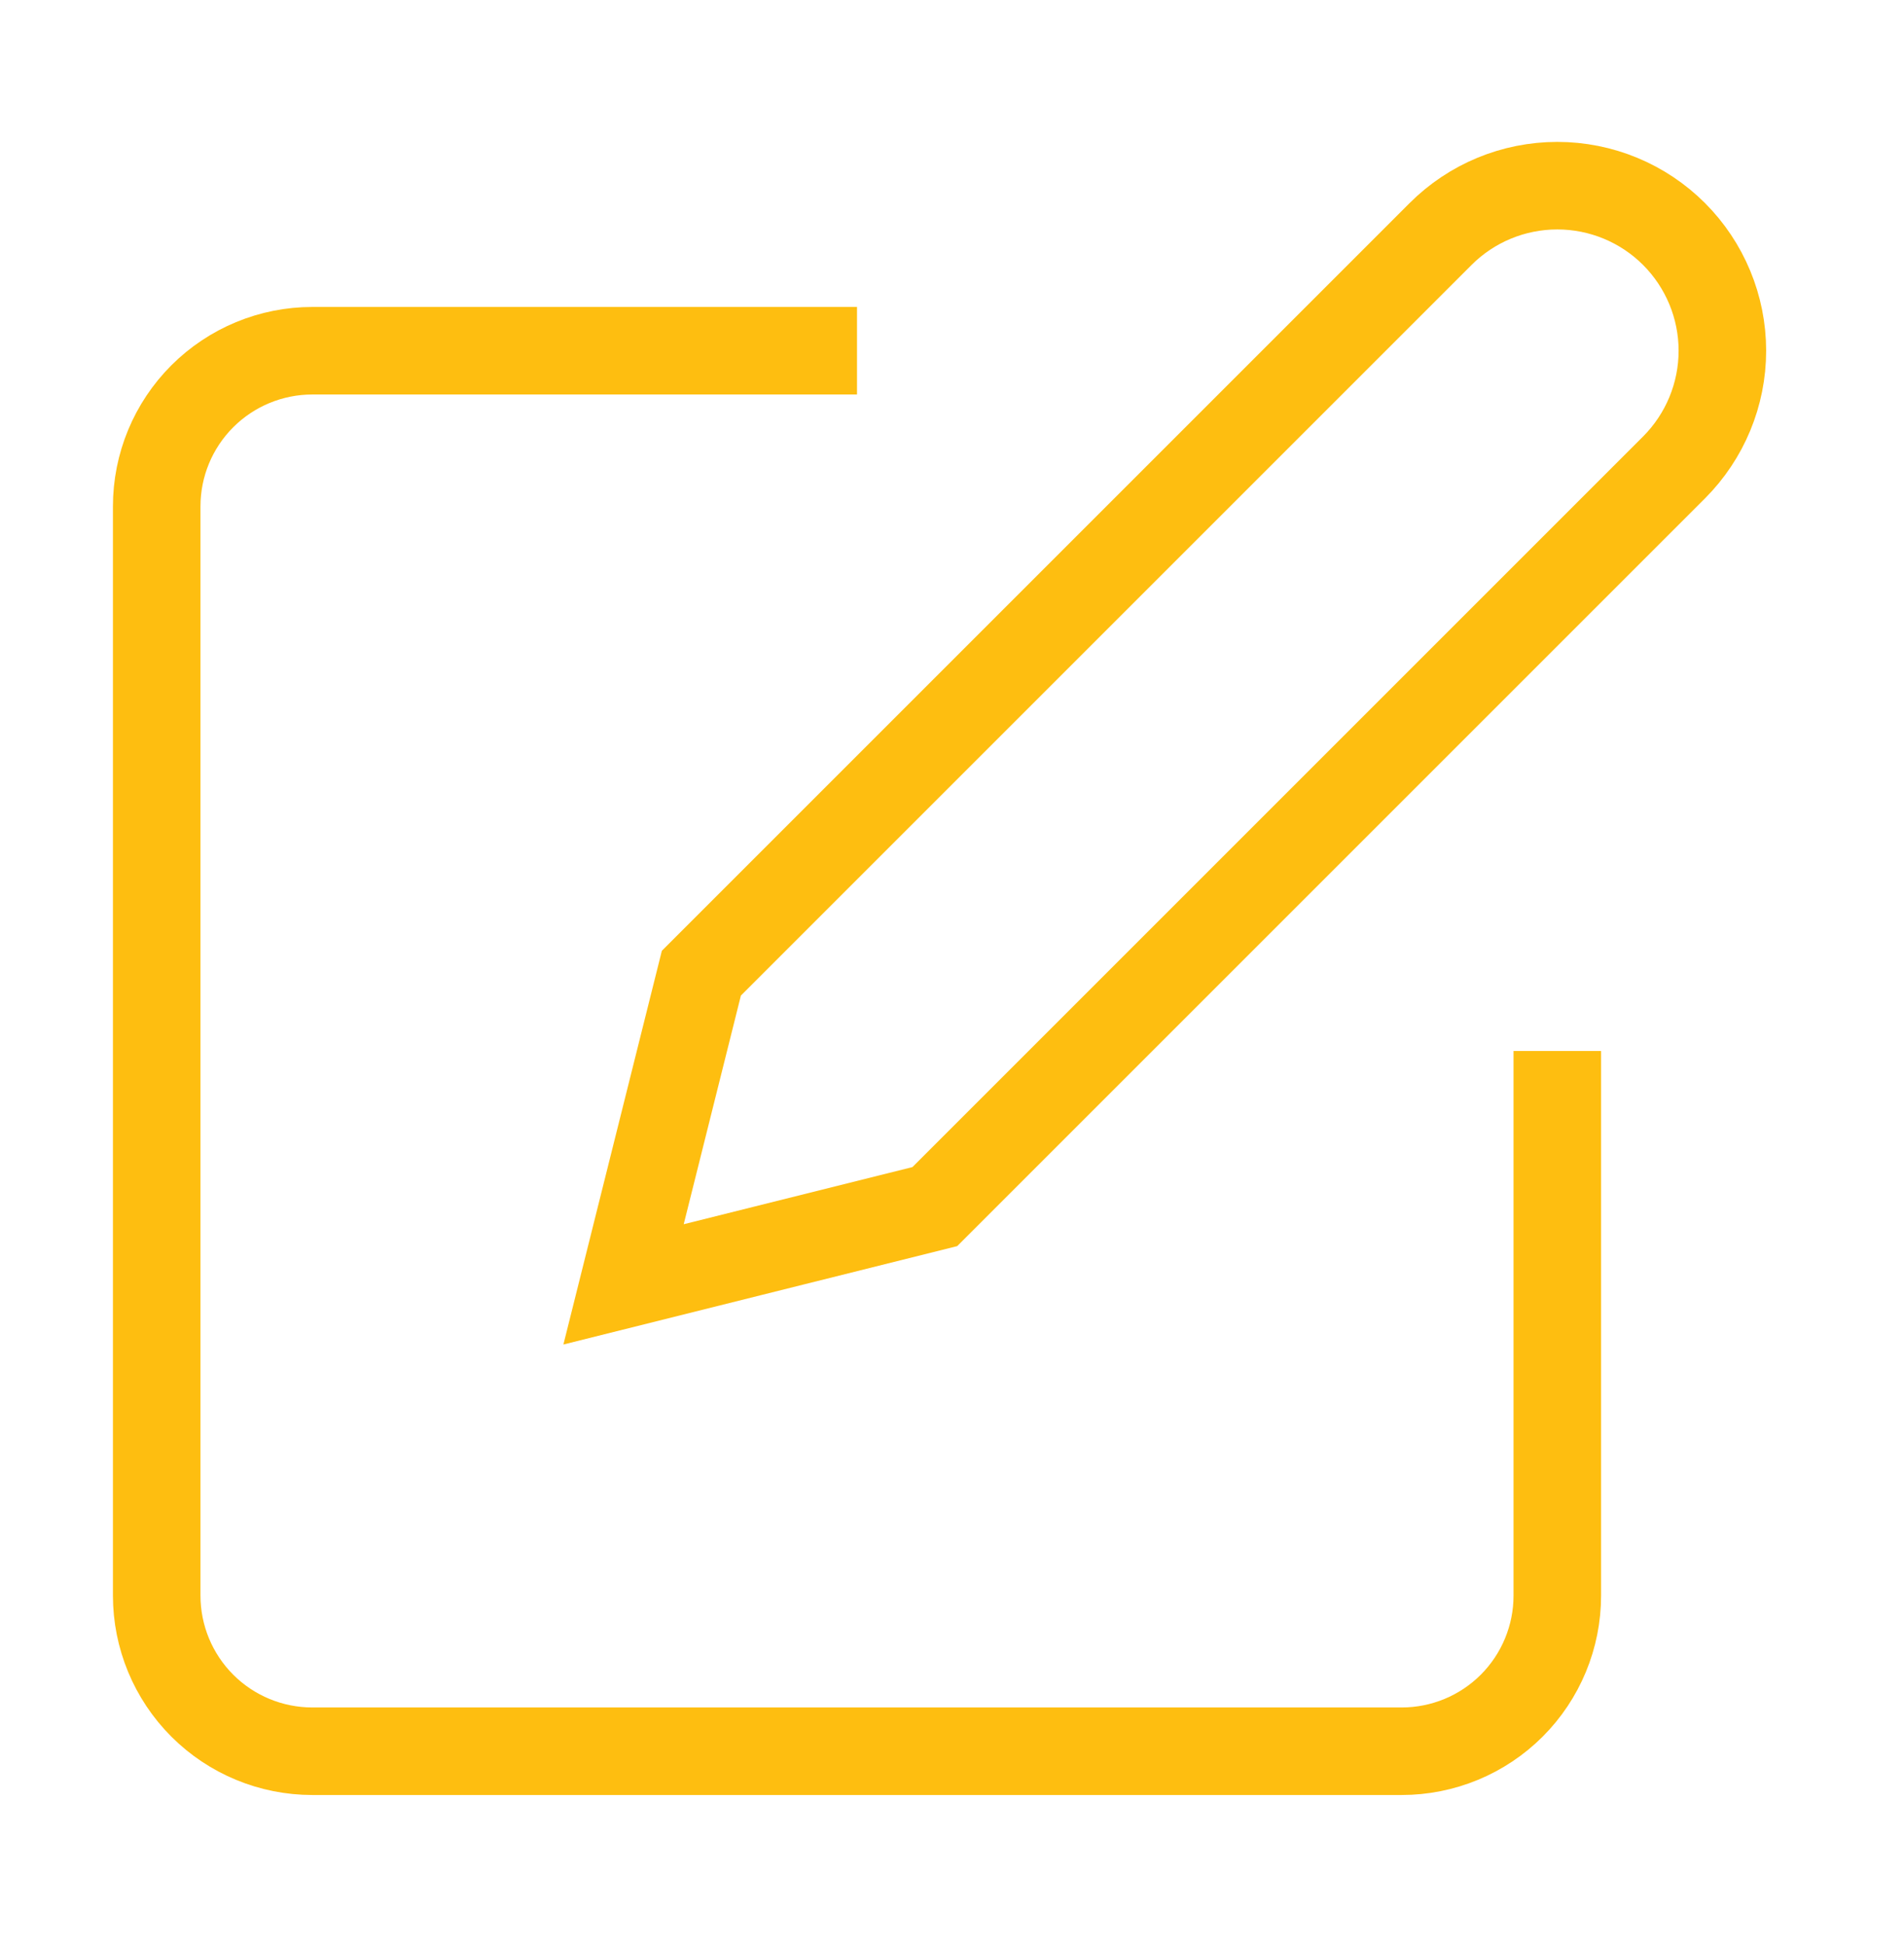 <?xml version="1.0" encoding="utf-8"?><svg width="46" height="47" viewBox="0 0 46 47" fill="none" xmlns="http://www.w3.org/2000/svg">
<path d="M20.705 8.474H7.546C6.549 8.474 5.592 8.87 4.887 9.575C4.182 10.28 3.786 11.236 3.786 12.234V38.552C3.786 39.549 4.182 40.505 4.887 41.211C5.592 41.916 6.549 42.312 7.546 42.312H33.864C34.861 42.312 35.818 41.916 36.523 41.211C37.228 40.505 37.624 39.549 37.624 38.552V25.393" stroke="#FEBE10" stroke-width="2.115"/>
<path d="M34.804 5.654C35.552 4.906 36.566 4.486 37.624 4.486C38.681 4.486 39.696 4.906 40.444 5.654C41.191 6.402 41.612 7.416 41.612 8.474C41.612 9.532 41.191 10.546 40.444 11.294L22.585 29.153L15.065 31.032L16.945 23.513L34.804 5.654Z" stroke="#FEBE10" stroke-width="2.115"/>
</svg>
